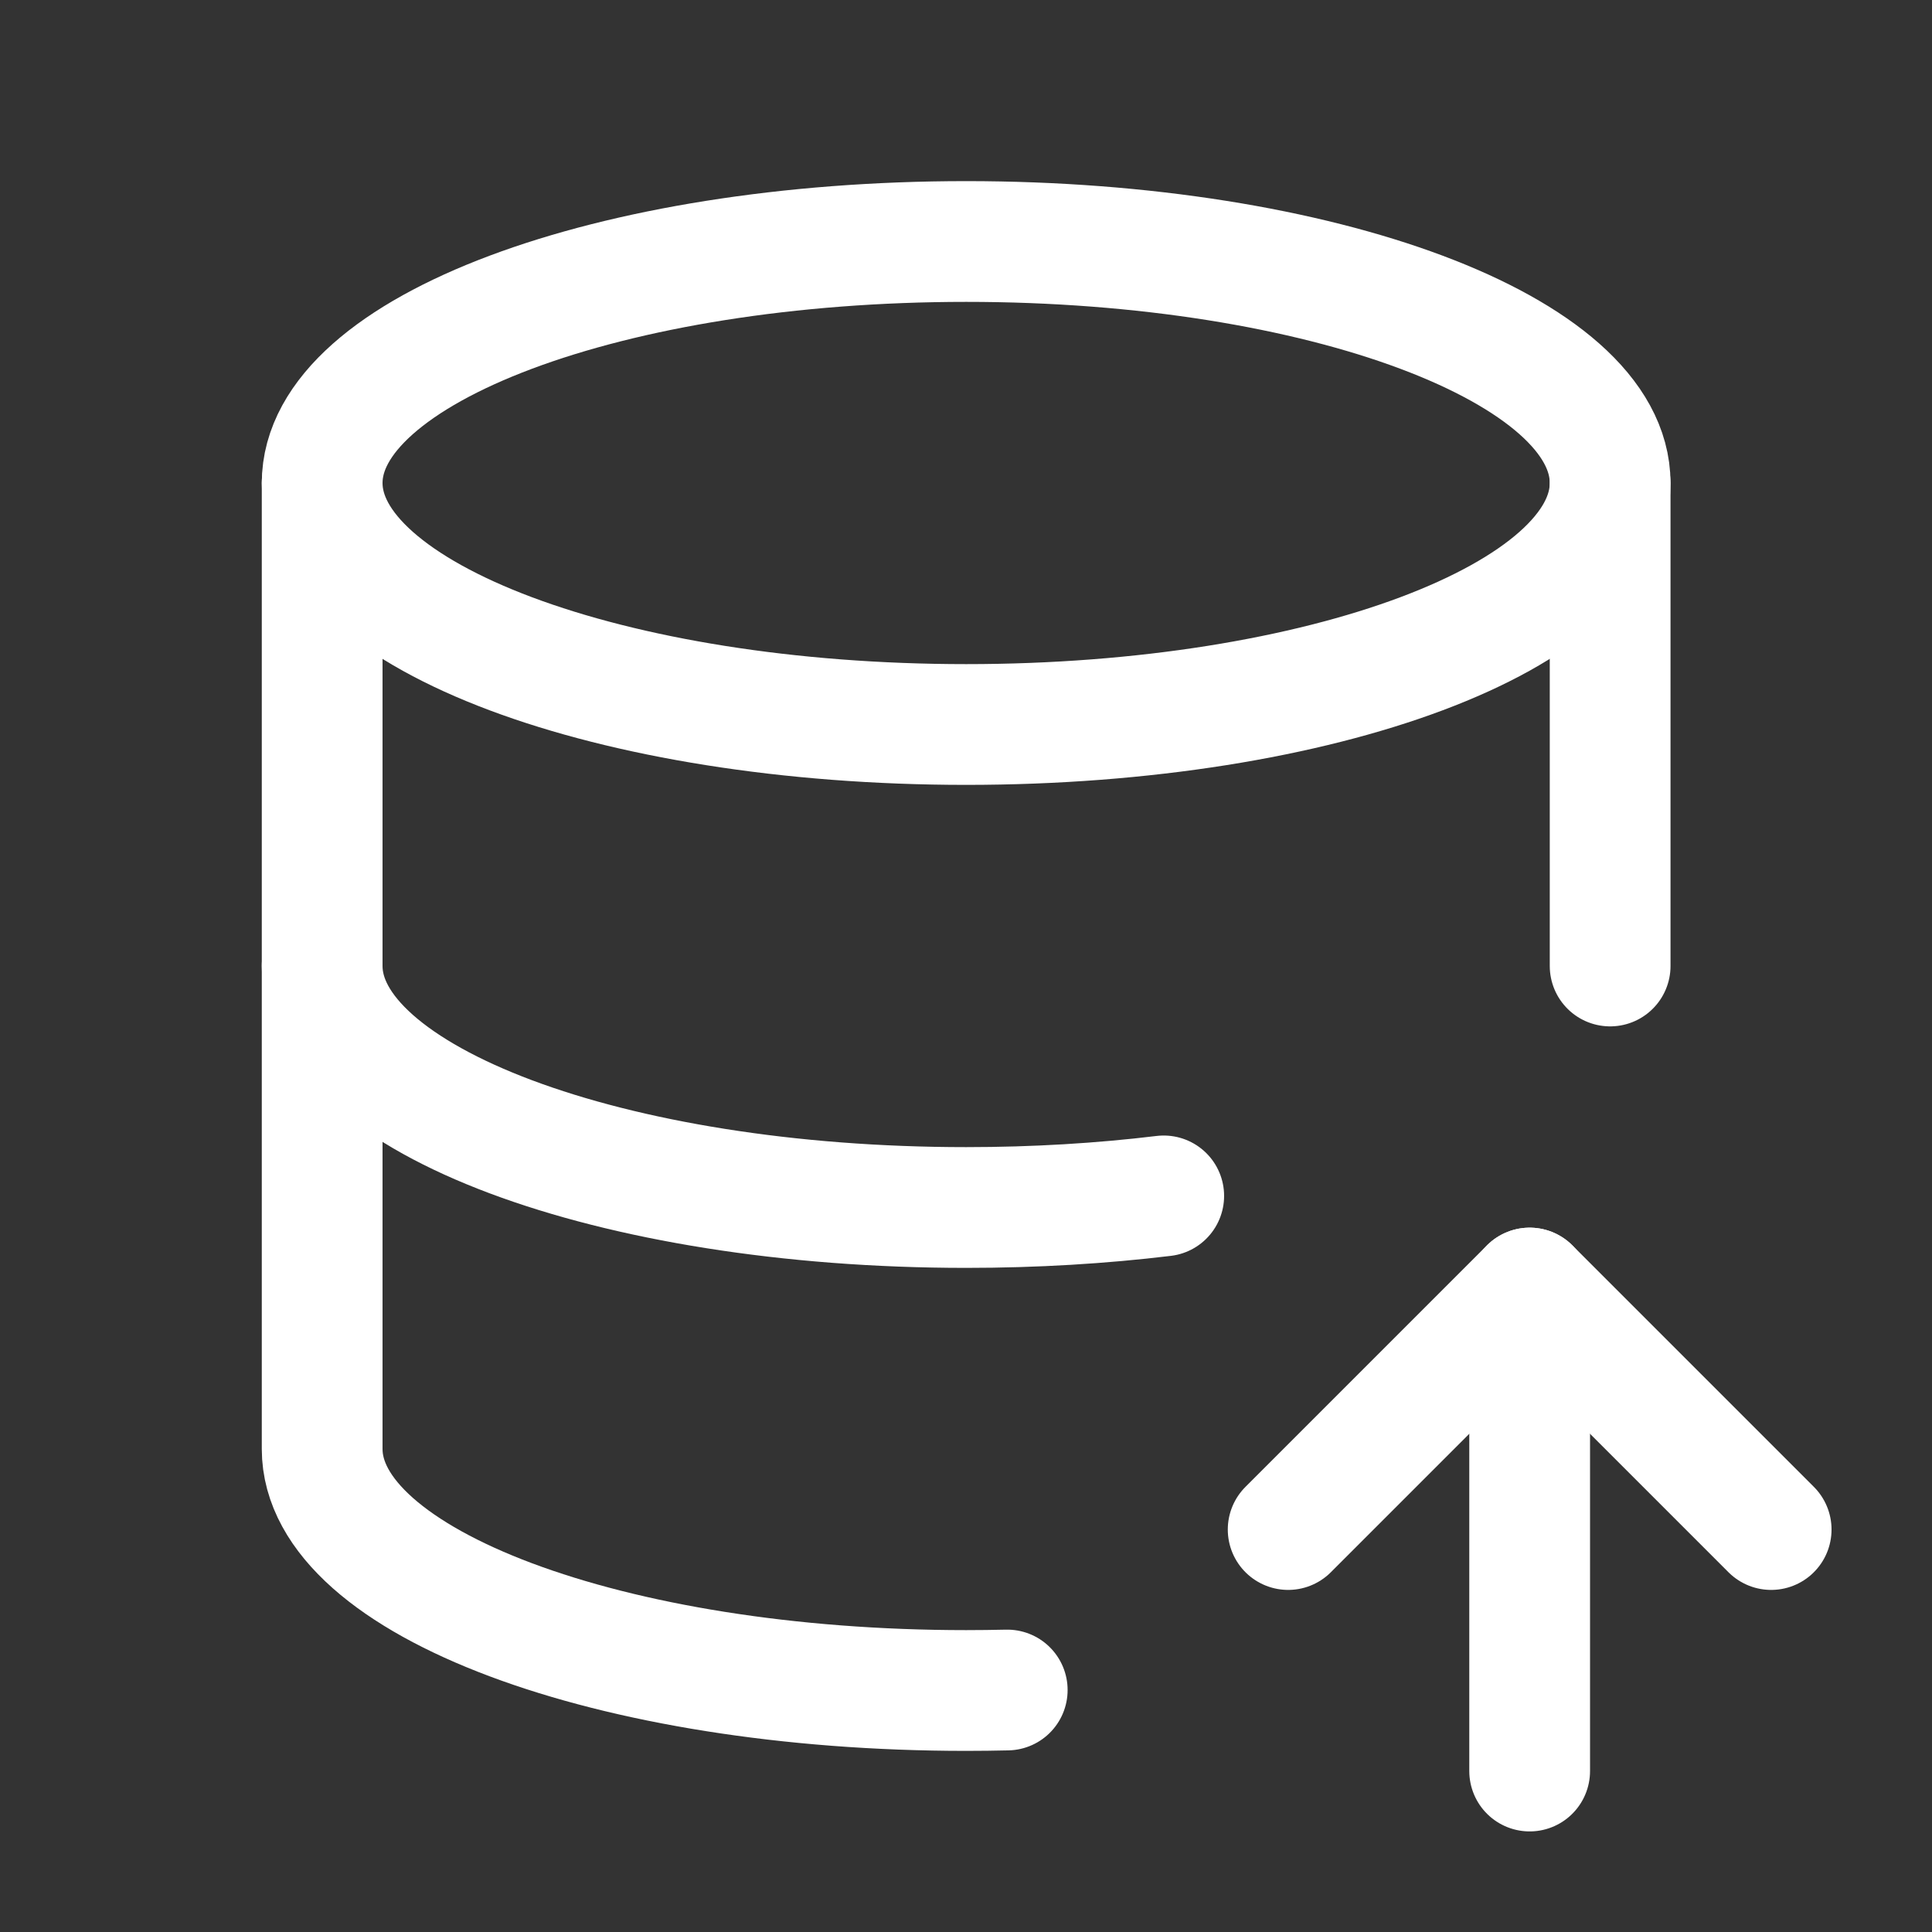 <svg xmlns="http://www.w3.org/2000/svg" width="32" height="32" viewBox="0 0 32 32" fill="none"><rect x="0" y="0" width="32" height="32" fill="#333333" stroke="none"/><g clip-path="url(#clip0_16733_96732)"><path d="M5.336 8C5.336 10.209 10.112 12 16.003 12C21.893 12 26.669 10.209 26.669 8C26.669 5.791 21.893 4 16.003 4C10.112 4 5.336 5.791 5.336 8Z" stroke="white" stroke-width="2" stroke-linecap="round" stroke-linejoin="round"></path><path d="M5.336 8V16C5.336 18.209 10.112 20 16.003 20C17.144 20 18.243 19.933 19.275 19.808M26.669 16V8" stroke="white" stroke-width="2" stroke-linecap="round" stroke-linejoin="round"></path><path d="M5.336 16V24C5.336 26.209 10.112 28 16.003 28C16.231 28 16.457 27.997 16.683 27.992" stroke="white" stroke-width="2" stroke-linecap="round" stroke-linejoin="round"></path><path d="M25.336 29.334V21.334" stroke="white" stroke-width="2" stroke-linecap="round" stroke-linejoin="round"></path><path d="M29.336 25.334L25.336 21.334L21.336 25.334" stroke="white" stroke-width="2" stroke-linecap="round" stroke-linejoin="round"></path></g><defs><clipPath id="clip0_16733_96732"><rect width="32" height="32" fill="white"></rect></clipPath></defs></svg>